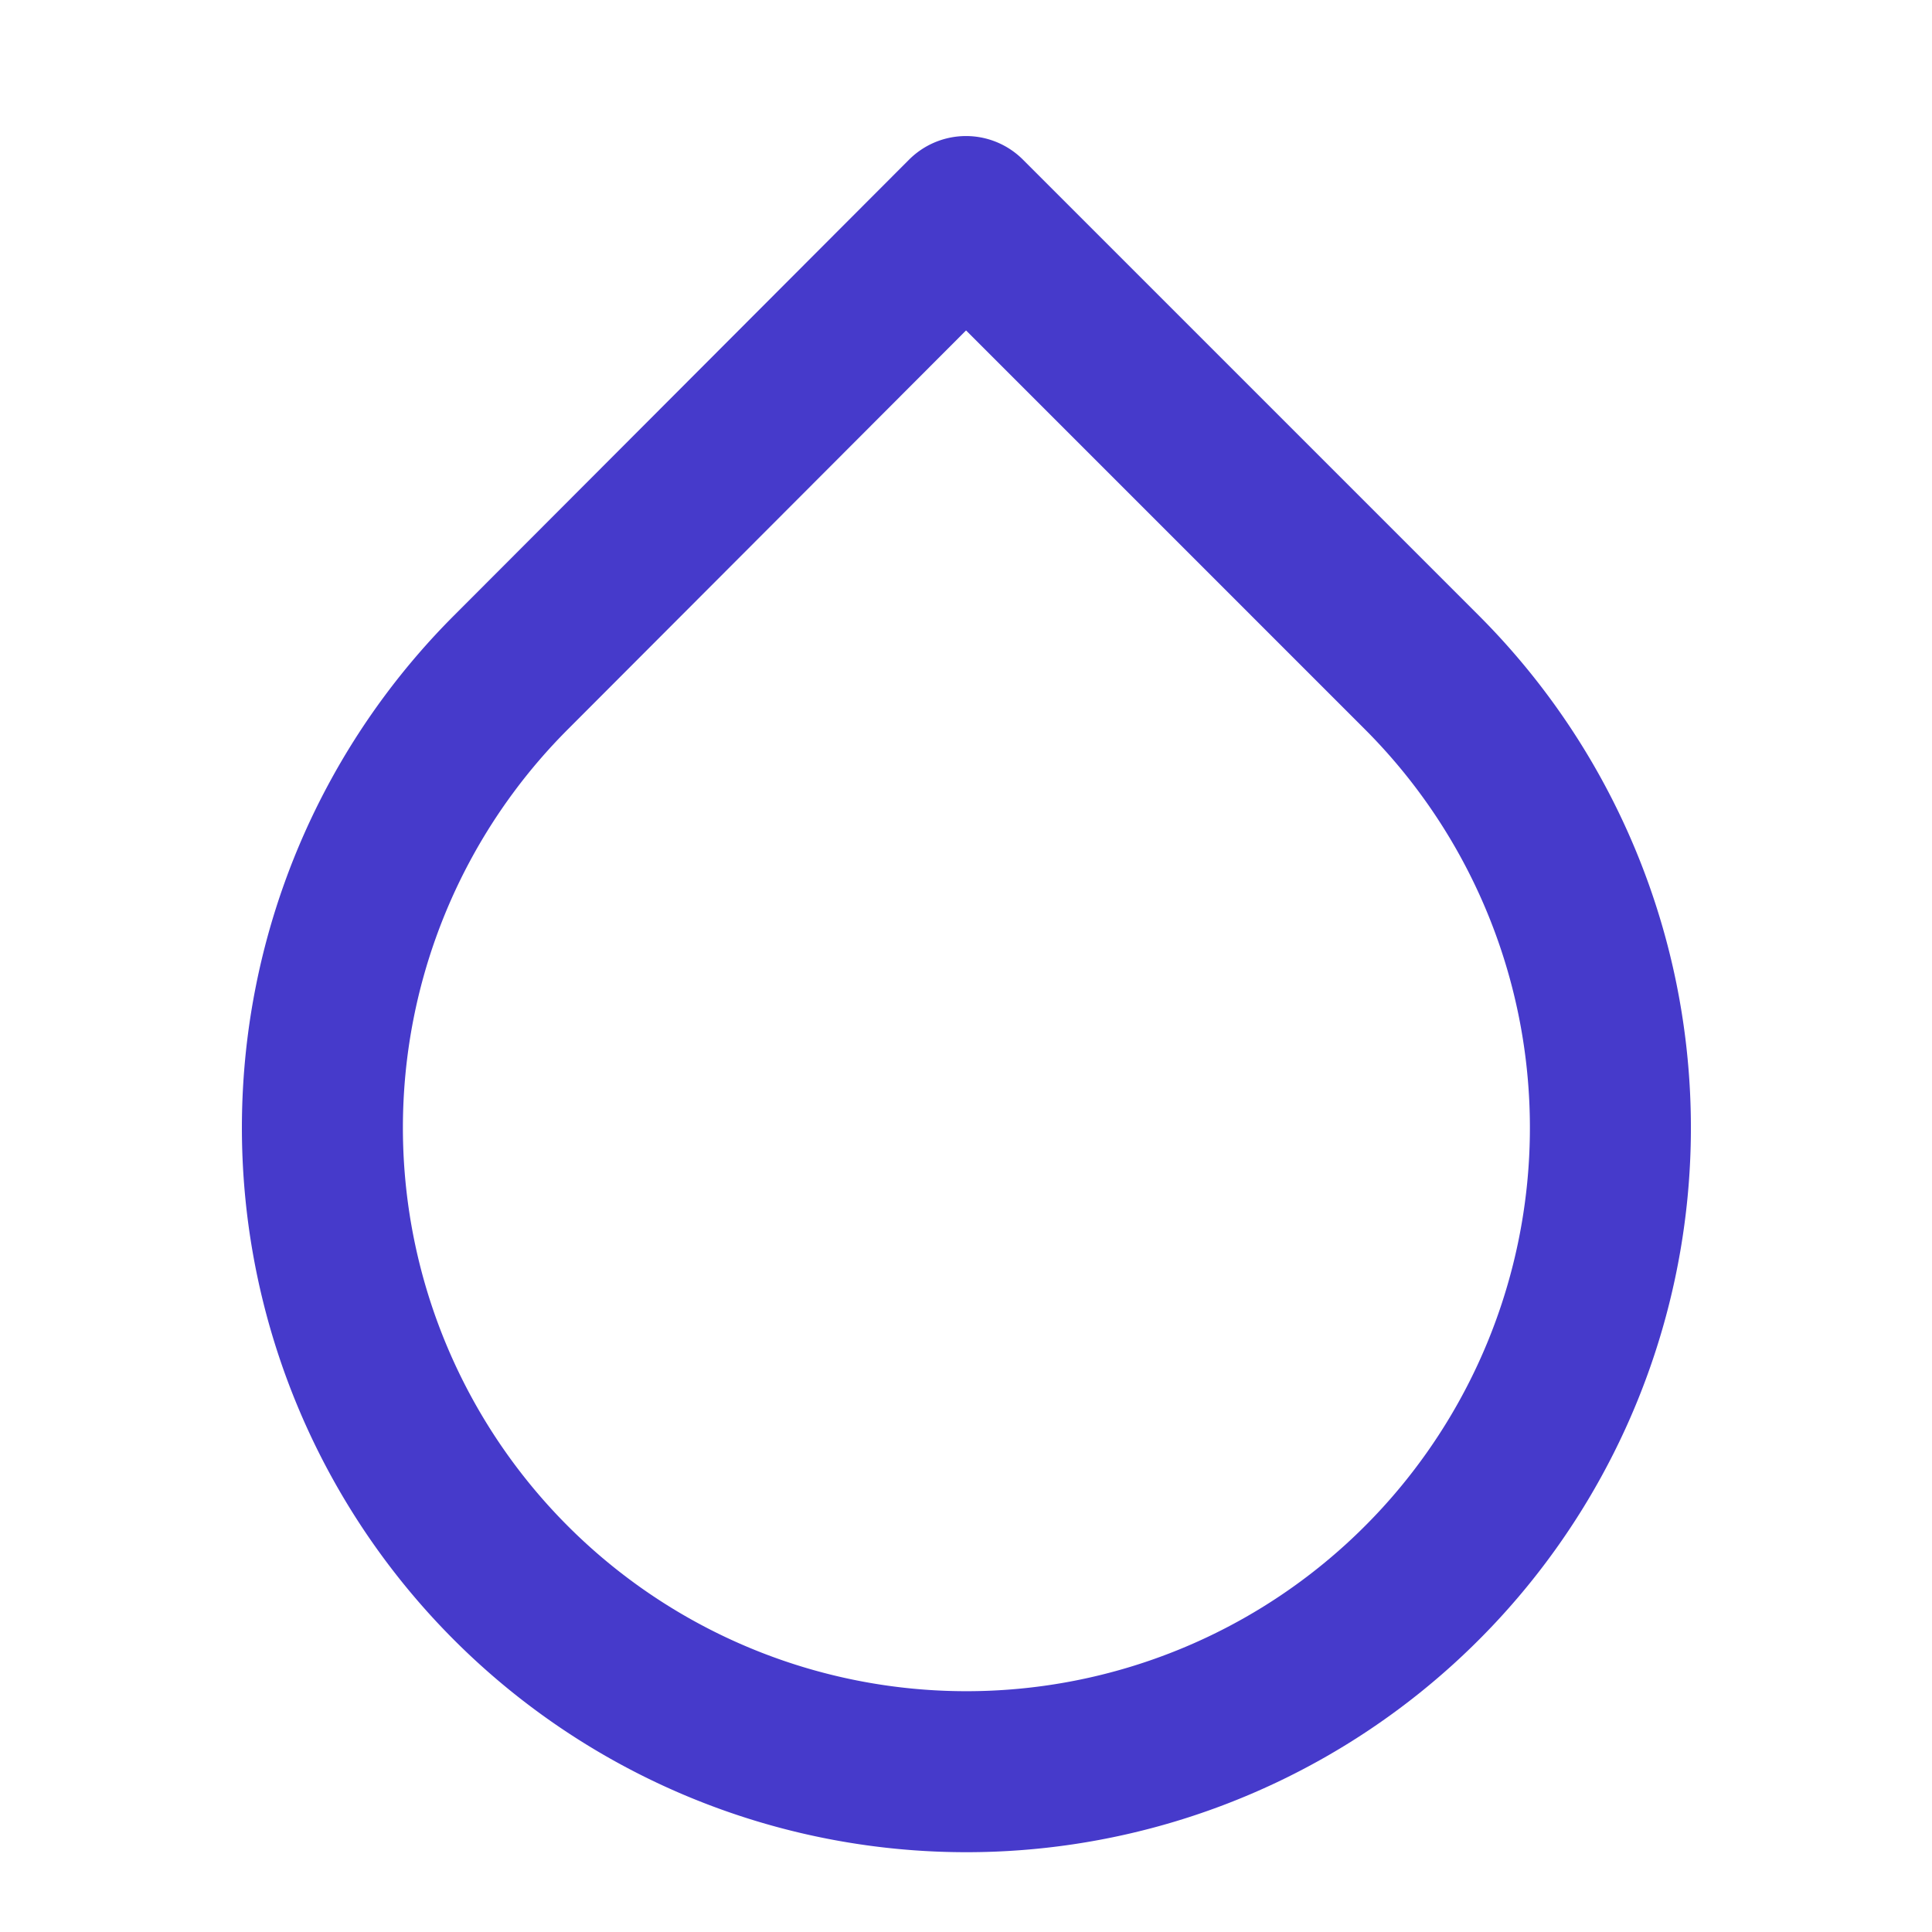 <svg xmlns="http://www.w3.org/2000/svg" width="24" height="24" viewBox="0 0 24 24" fill="none" stroke="#463acb" stroke-width="2" stroke-linecap="round" stroke-linejoin="round" class="feather feather-droplet"><path d="M12 2.69l5.66 5.66a8 8 0 1 1-11.31 0z"></path></svg>